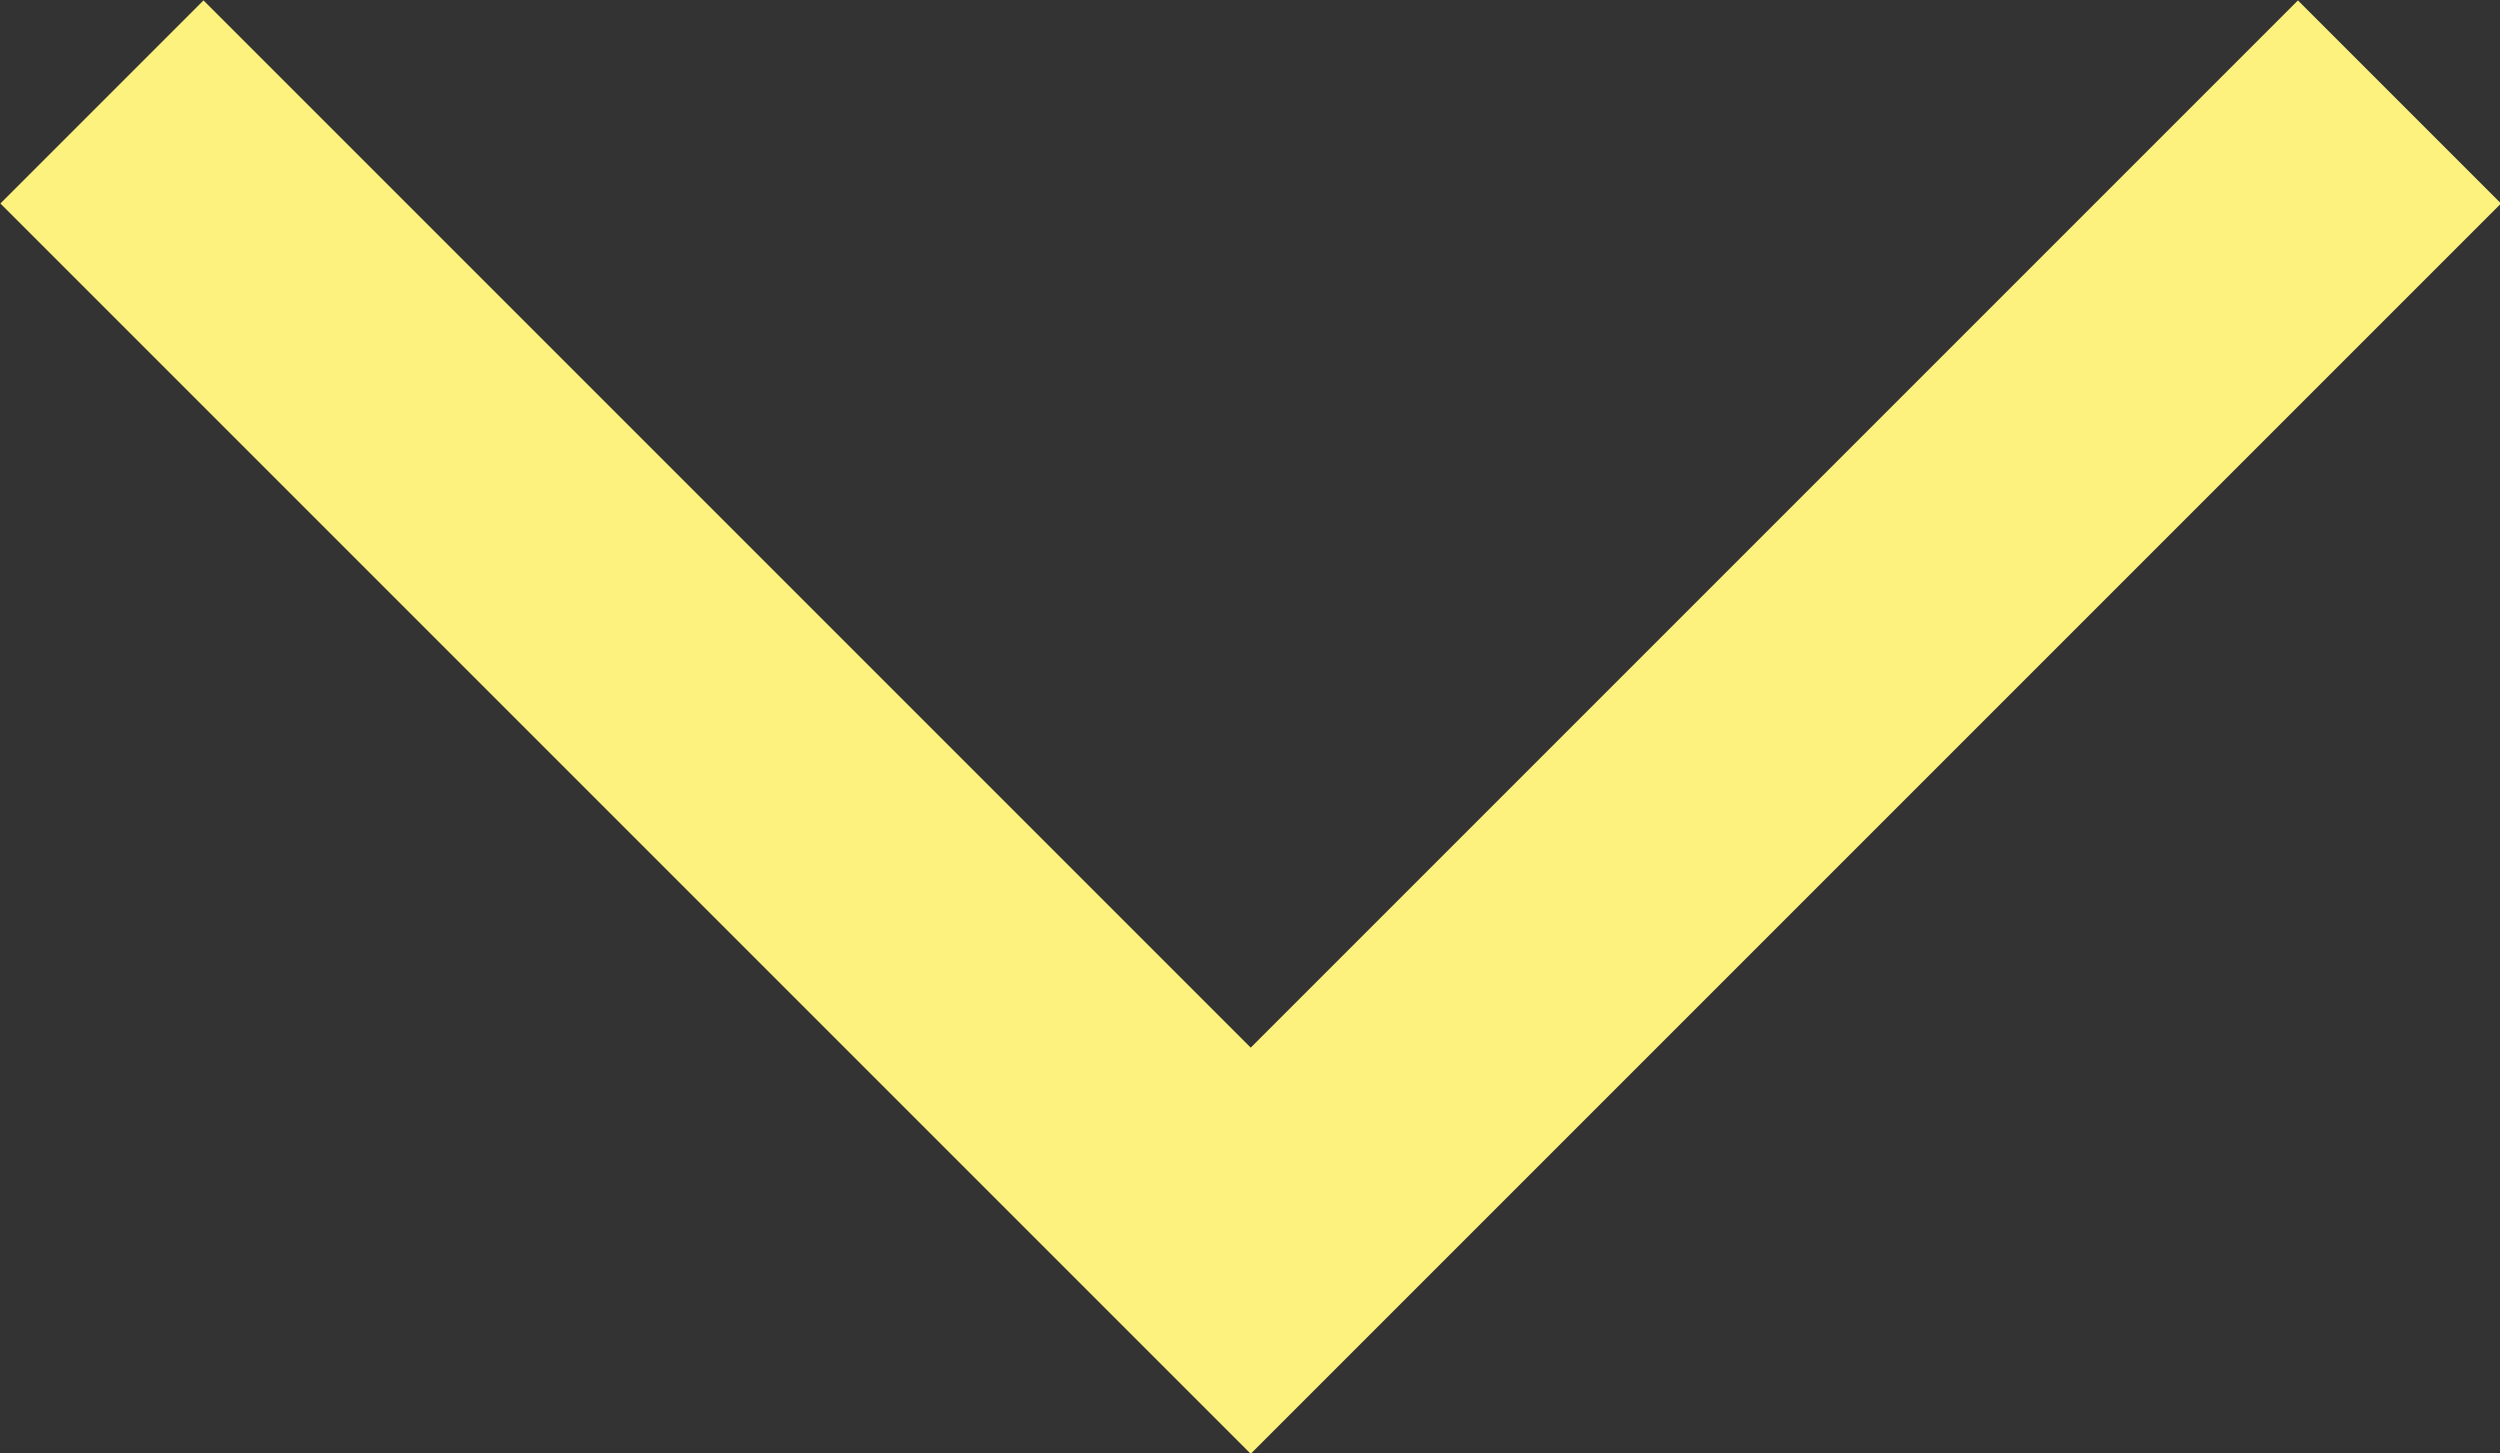 <?xml version="1.0" encoding="utf-8"?>
<!-- Generator: Adobe Illustrator 26.3.1, SVG Export Plug-In . SVG Version: 6.00 Build 0)  -->
<svg version="1.1" id="Layer_1" xmlns="http://www.w3.org/2000/svg" xmlns:xlink="http://www.w3.org/1999/xlink" x="0px" y="0px"
	 viewBox="0 0 17.41 10.12" style="enable-background:new 0 0 17.41 10.12;" xml:space="preserve">
<rect x="0" y="0" width="17.41" height="10.12" fill="#333333" stroke="none"/>
<style type="text/css">
	.st0{fill:none;stroke:#FDF27E;stroke-width:2;stroke-miterlimit:10;}
</style>
<polyline class="st0" points="16.71,0.71 8.71,8.71 0.71,0.71 "/>
</svg>

